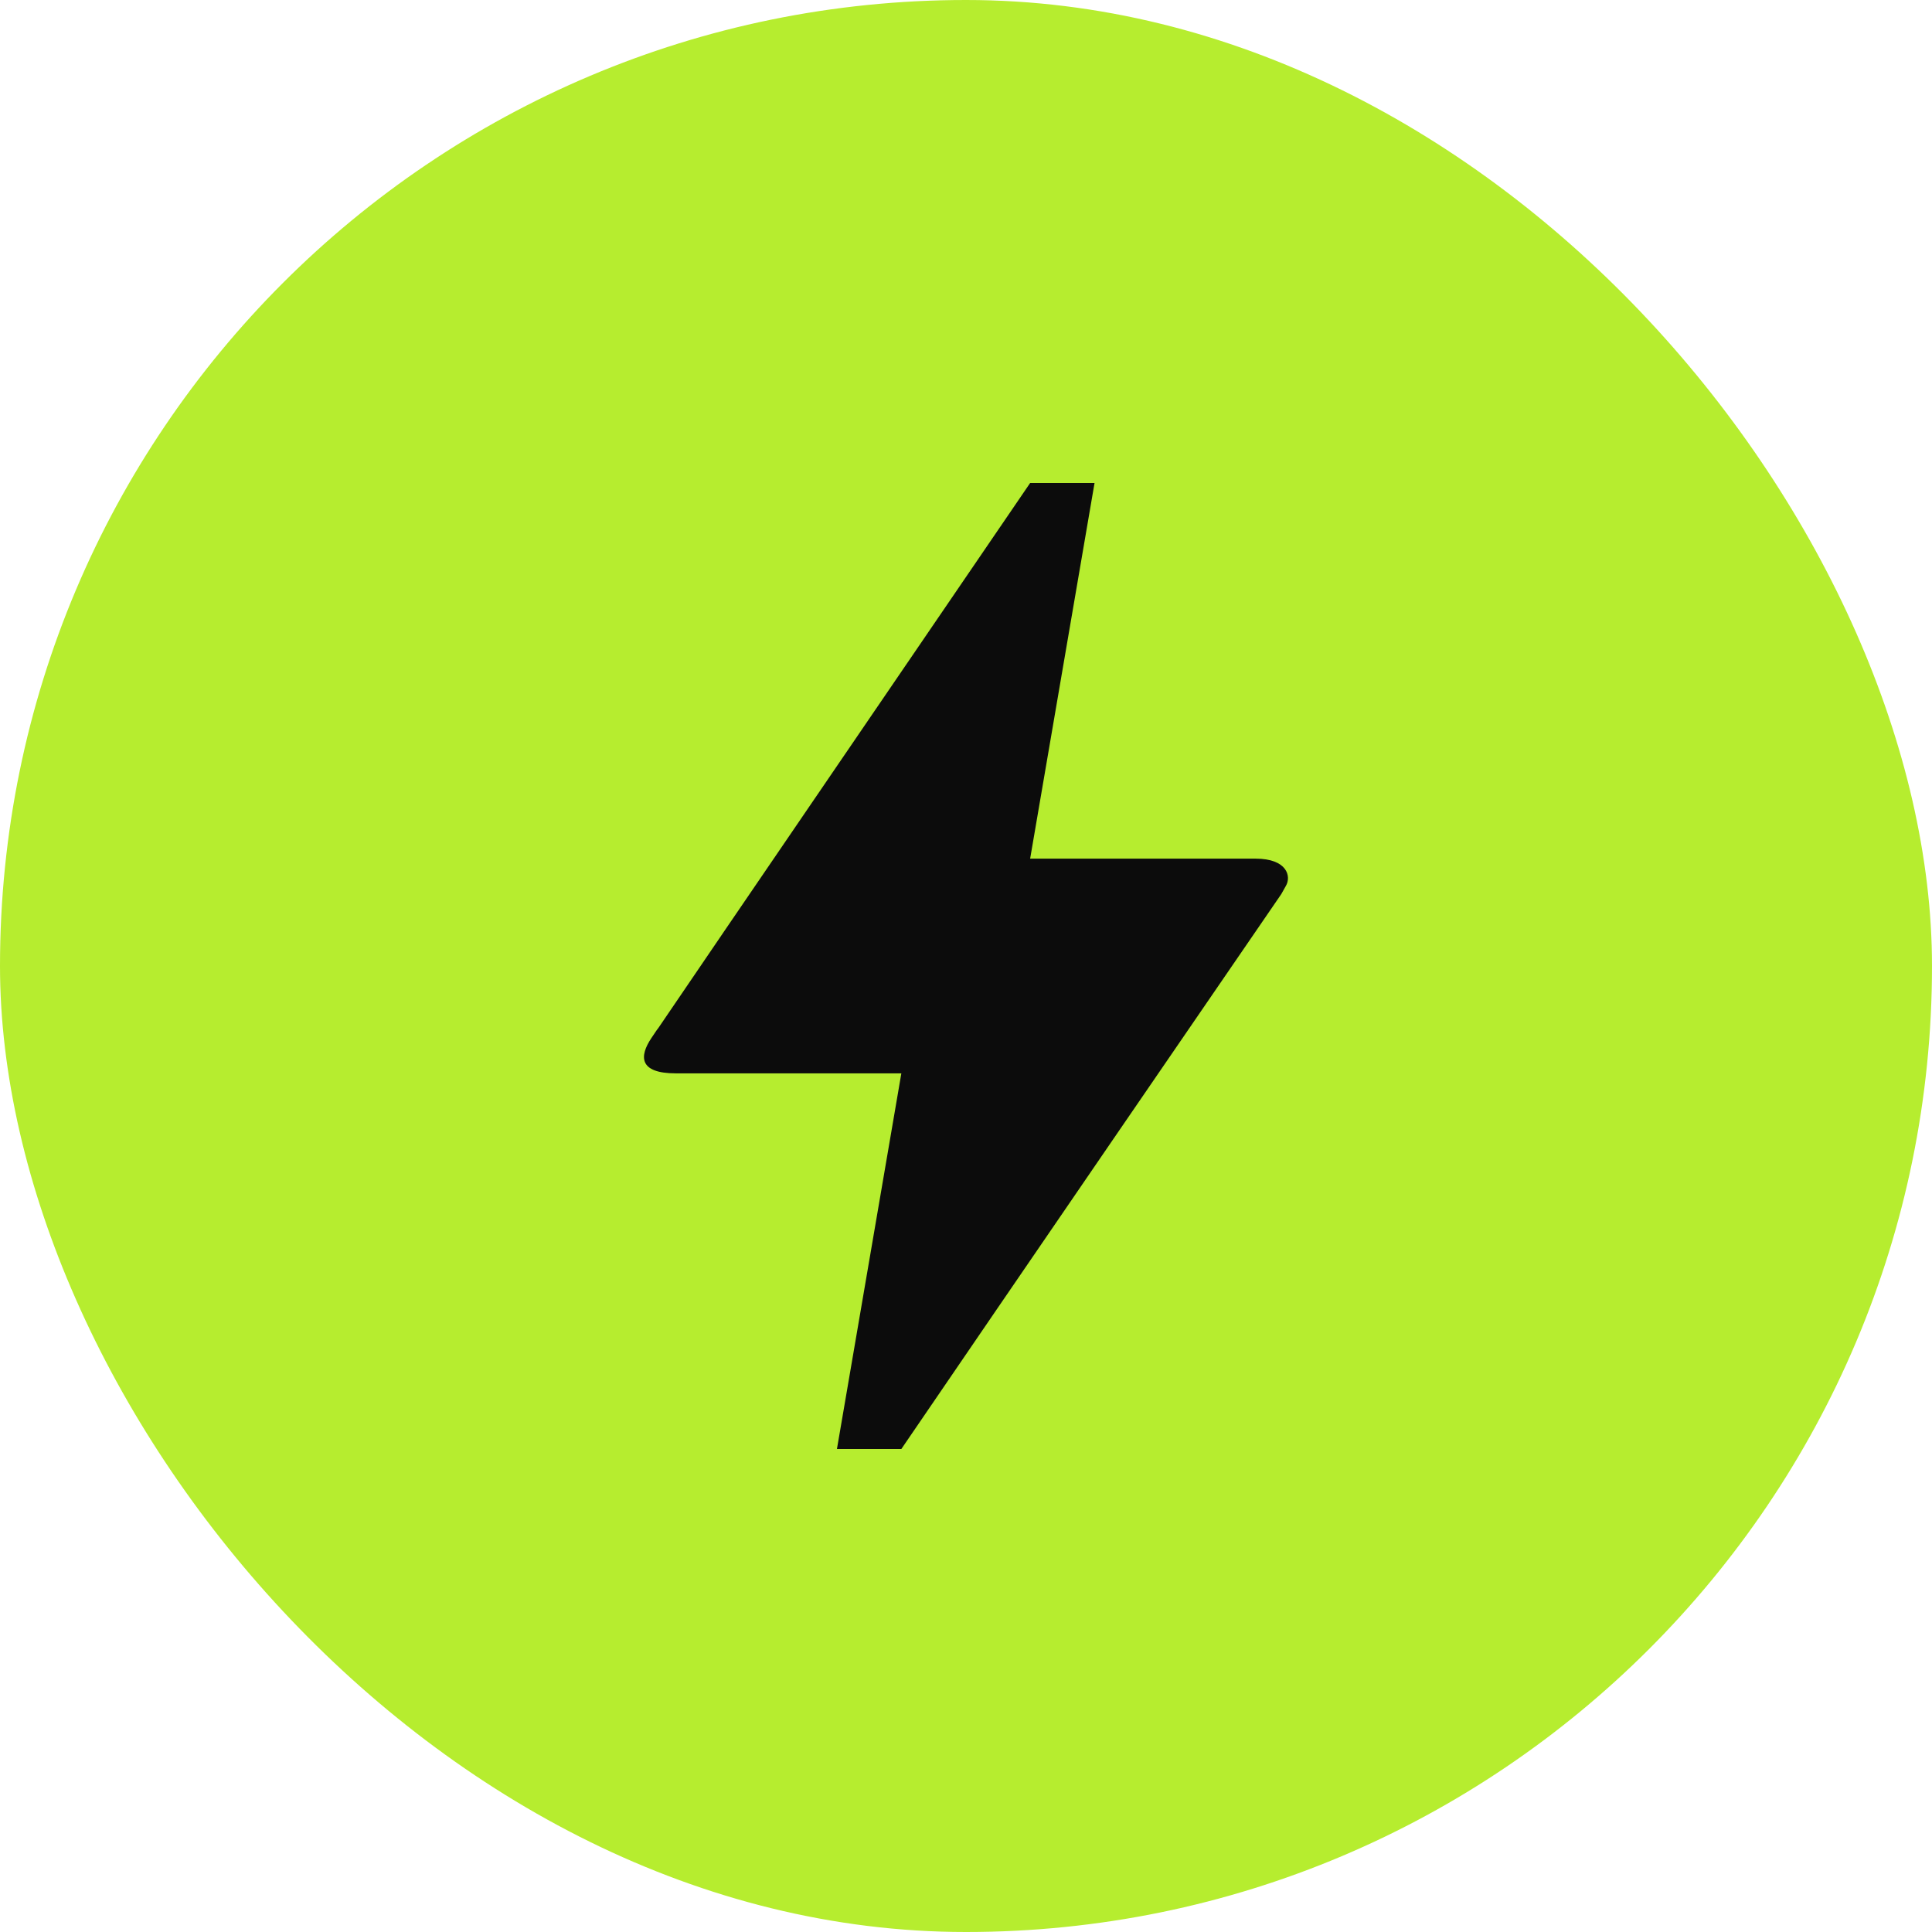 <svg width="30" height="30" viewBox="0 0 30 30" fill="none" xmlns="http://www.w3.org/2000/svg">
<rect width="30" height="30" rx="15" fill="#B6ED2F"/>
<path d="M13.996 22.5H12.996L13.996 16.667H10.496C9.916 16.667 9.926 16.4 10.116 16.117C10.306 15.833 10.166 16.05 10.186 16.017C11.476 14.117 13.416 11.283 15.996 7.5H16.996L15.996 13.333H19.496C19.986 13.333 20.056 13.608 19.966 13.758L19.896 13.883C15.956 19.625 13.996 22.5 13.996 22.5Z" fill="#0C0C0C"/>
</svg>
